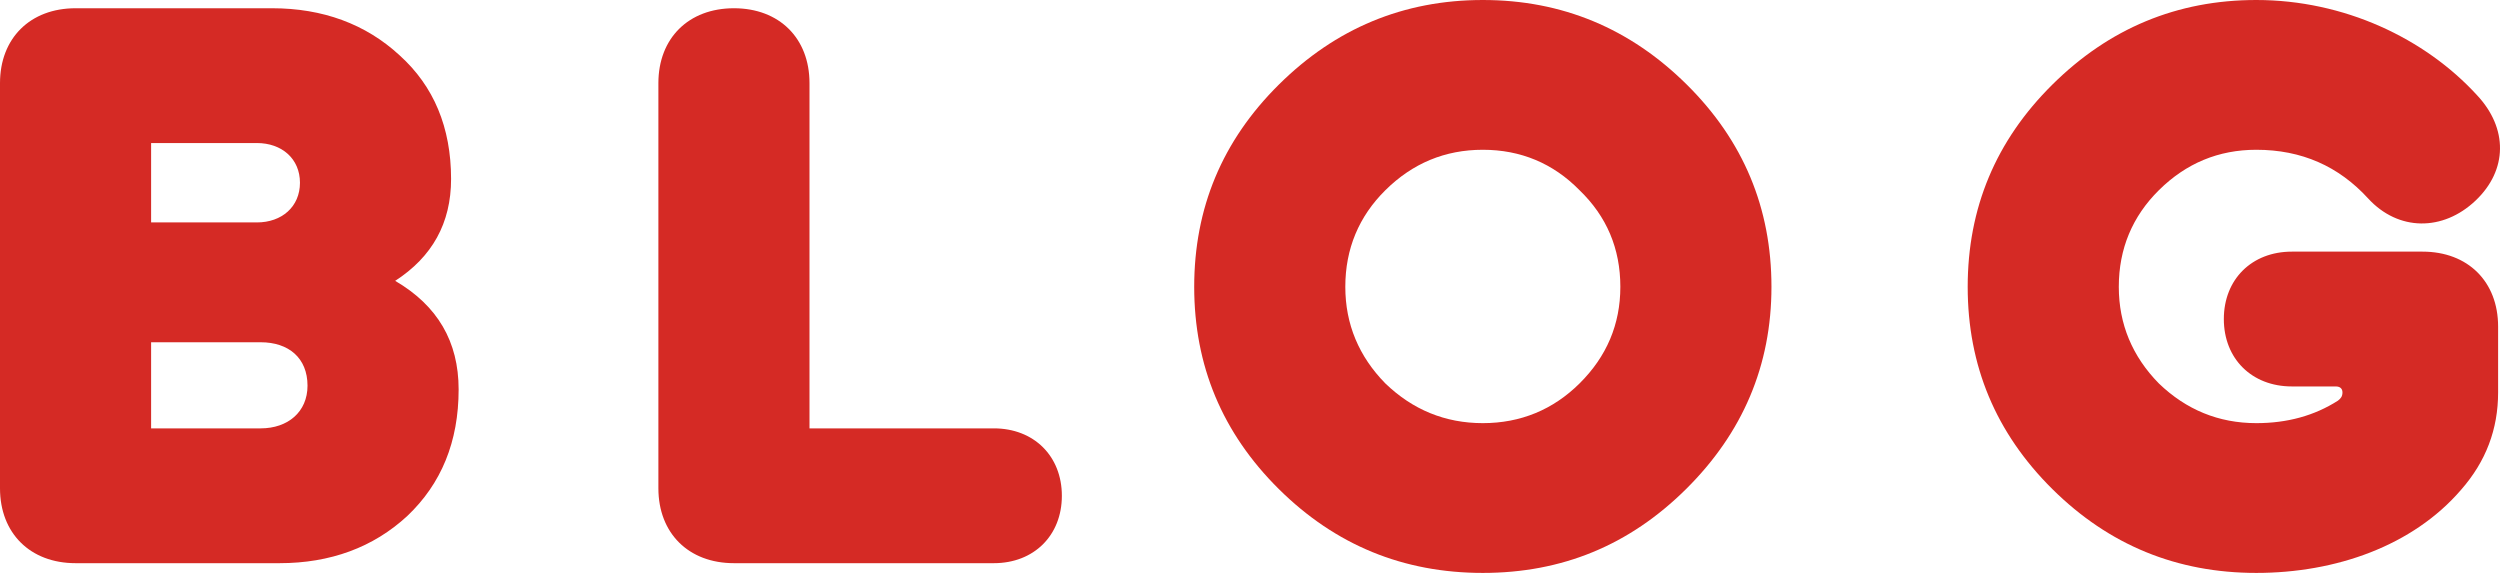 <?xml version="1.0" encoding="UTF-8"?> <svg xmlns="http://www.w3.org/2000/svg" width="144" height="33" viewBox="0 0 144 33" fill="none"> <path d="M4.352 0.475C1.741 0.475 0 2.2 0 4.788V28.125C0 30.714 1.741 32.439 4.352 32.439H16.103C19.019 32.439 21.499 31.533 23.458 29.722C25.416 27.867 26.417 25.451 26.417 22.431C26.417 19.671 25.199 17.6 22.762 16.177C24.894 14.796 25.982 12.855 25.982 10.31C25.982 7.333 24.981 4.961 23.023 3.192C21.064 1.38 18.584 0.475 15.668 0.475H4.352ZM8.704 8.239H14.797C16.233 8.239 17.278 9.145 17.278 10.525C17.278 11.906 16.233 12.812 14.797 12.812H8.704V8.239ZM8.704 19.714H15.015C16.625 19.714 17.713 20.62 17.713 22.216C17.713 23.726 16.581 24.674 15.015 24.674H8.704V19.714Z" fill="#D52A25"></path> <path d="M46.627 4.788C46.627 2.2 44.886 0.475 42.275 0.475C39.664 0.475 37.923 2.2 37.923 4.788V28.125C37.923 30.714 39.664 32.439 42.275 32.439H57.246C59.553 32.439 61.163 30.843 61.163 28.557C61.163 26.271 59.553 24.674 57.246 24.674H46.627V4.788Z" fill="#D52A25"></path> <path d="M68.786 16.522C68.786 21.051 70.396 24.933 73.66 28.169C76.924 31.404 80.841 33 85.411 33C89.981 33 93.854 31.404 97.118 28.169C100.382 24.933 102.036 21.051 102.036 16.522C102.036 11.992 100.426 8.11 97.162 4.875C93.898 1.639 89.981 0 85.411 0C80.841 0 76.924 1.639 73.66 4.875C70.396 8.11 68.786 11.992 68.786 16.522ZM93.332 16.522C93.332 18.678 92.548 20.533 90.982 22.086C89.459 23.596 87.587 24.373 85.411 24.373C83.235 24.373 81.364 23.596 79.797 22.086C78.274 20.533 77.49 18.678 77.49 16.522C77.49 14.322 78.274 12.467 79.797 10.957C81.364 9.404 83.235 8.627 85.411 8.627C87.587 8.627 89.459 9.404 90.982 10.957C92.548 12.467 93.332 14.322 93.332 16.522Z" fill="#D52A25"></path> <path d="M132.01 14.494C129.703 14.494 128.093 16.09 128.093 18.377C128.093 20.663 129.703 22.259 132.01 22.259H134.534C134.795 22.259 134.926 22.388 134.926 22.604C134.926 22.82 134.839 22.949 134.665 23.078C133.315 23.941 131.749 24.373 129.964 24.373C127.788 24.373 125.917 23.596 124.35 22.086C122.827 20.533 122.043 18.678 122.043 16.522C122.043 14.322 122.827 12.467 124.35 10.957C125.917 9.404 127.788 8.627 129.964 8.627C132.576 8.627 134.708 9.576 136.405 11.431C138.146 13.329 140.714 13.329 142.585 11.561C144.457 9.792 144.457 7.376 142.672 5.478C139.669 2.2 135.013 0 129.964 0C125.395 0 121.478 1.639 118.214 4.875C114.95 8.11 113.339 11.992 113.339 16.522C113.339 21.051 114.95 24.933 118.214 28.169C121.478 31.404 125.395 33 129.964 33C134.534 33 138.973 31.447 141.758 28.212C143.195 26.573 143.891 24.718 143.891 22.604V18.808C143.891 16.22 142.15 14.494 139.539 14.494H132.01Z" fill="#D52A25"></path> </svg> 